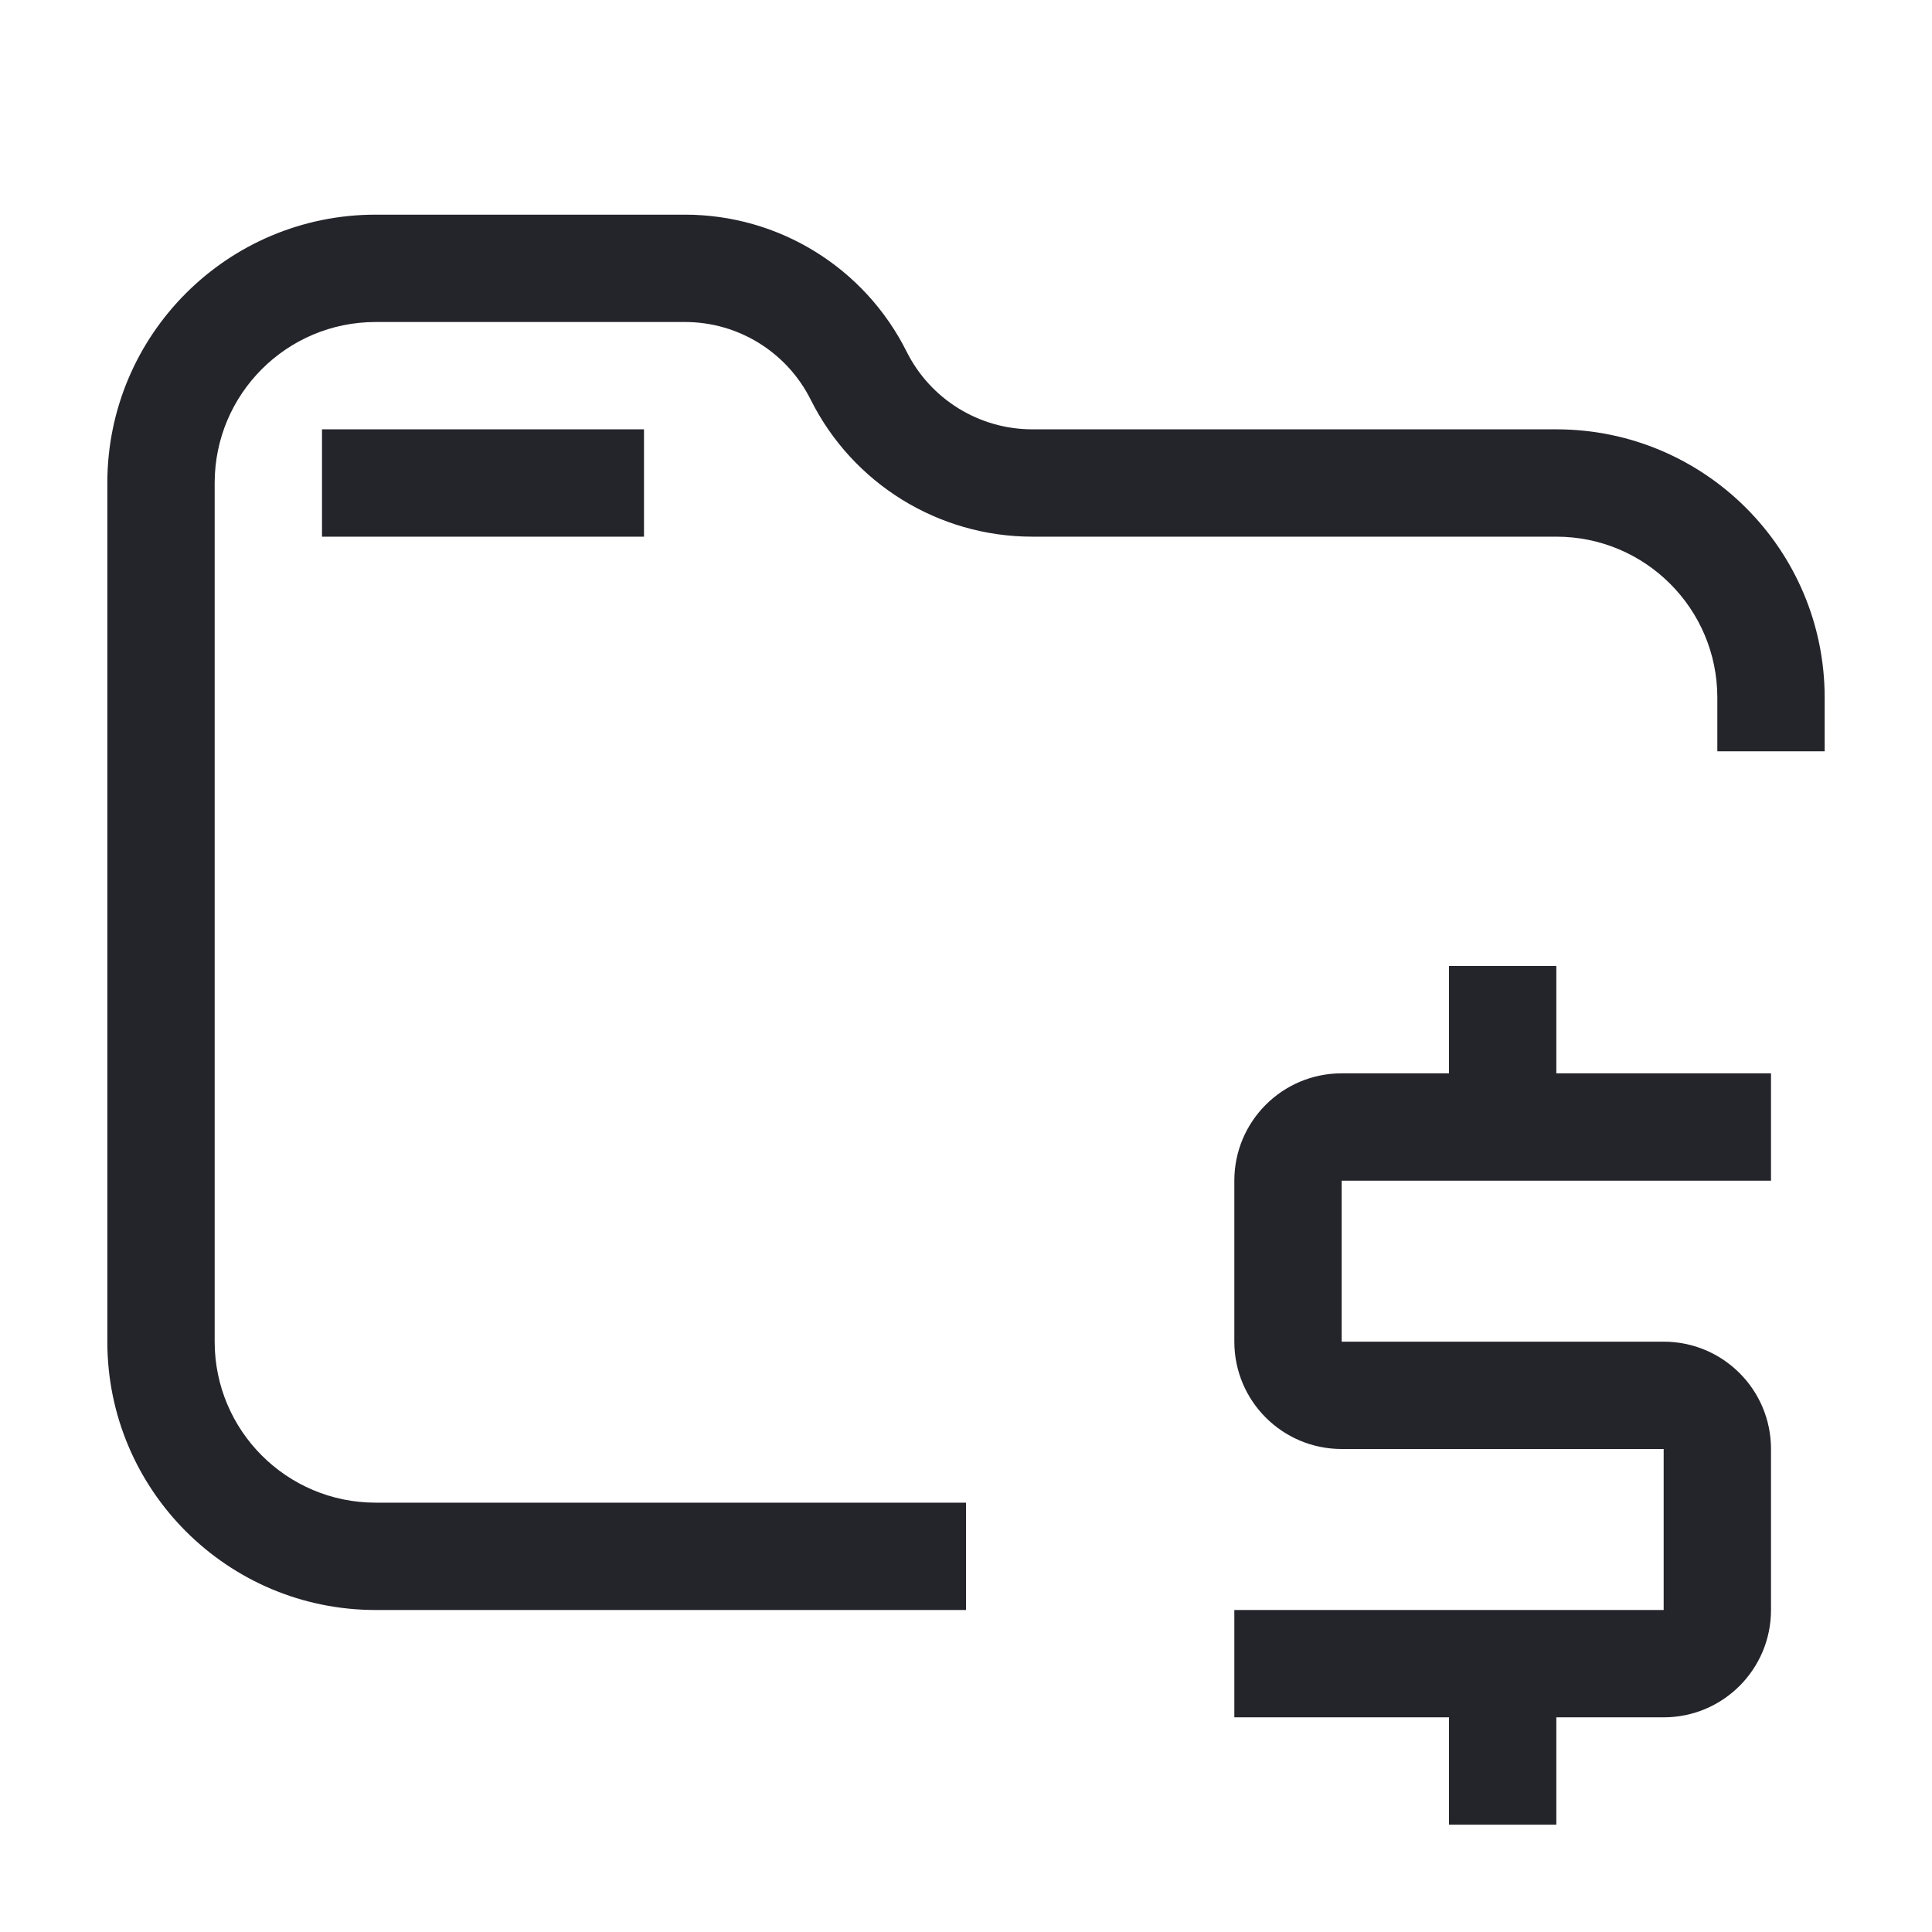 <svg width="36" height="36" viewBox="0 0 36 36" fill="none" xmlns="http://www.w3.org/2000/svg">
<path fill-rule="evenodd" clip-rule="evenodd" d="M7 6C5.343 6 4 7.343 4 9V25C4 26.657 5.343 28 7 28H18V30H7C4.239 30 2 27.761 2 25V9C2 6.239 4.239 4 7 4H12.764C14.513 4 16.112 4.988 16.894 6.553C17.338 7.44 18.244 8 19.236 8H29C31.761 8 34 10.239 34 13V14H32V13C32 11.343 30.657 10 29 10H19.236C17.487 10 15.888 9.012 15.106 7.447C14.662 6.56 13.756 6 12.764 6H7ZM12 10H6V8H12V10ZM27 18V20H25C23.895 20 23 20.895 23 22V25C23 26.105 23.895 27 25 27H31V30H23V32H27V34H29V32H31C32.105 32 33 31.105 33 30V27C33 25.895 32.105 25 31 25H25V22H33V20H29V18H27Z" fill="#24242B"/>
</svg>
